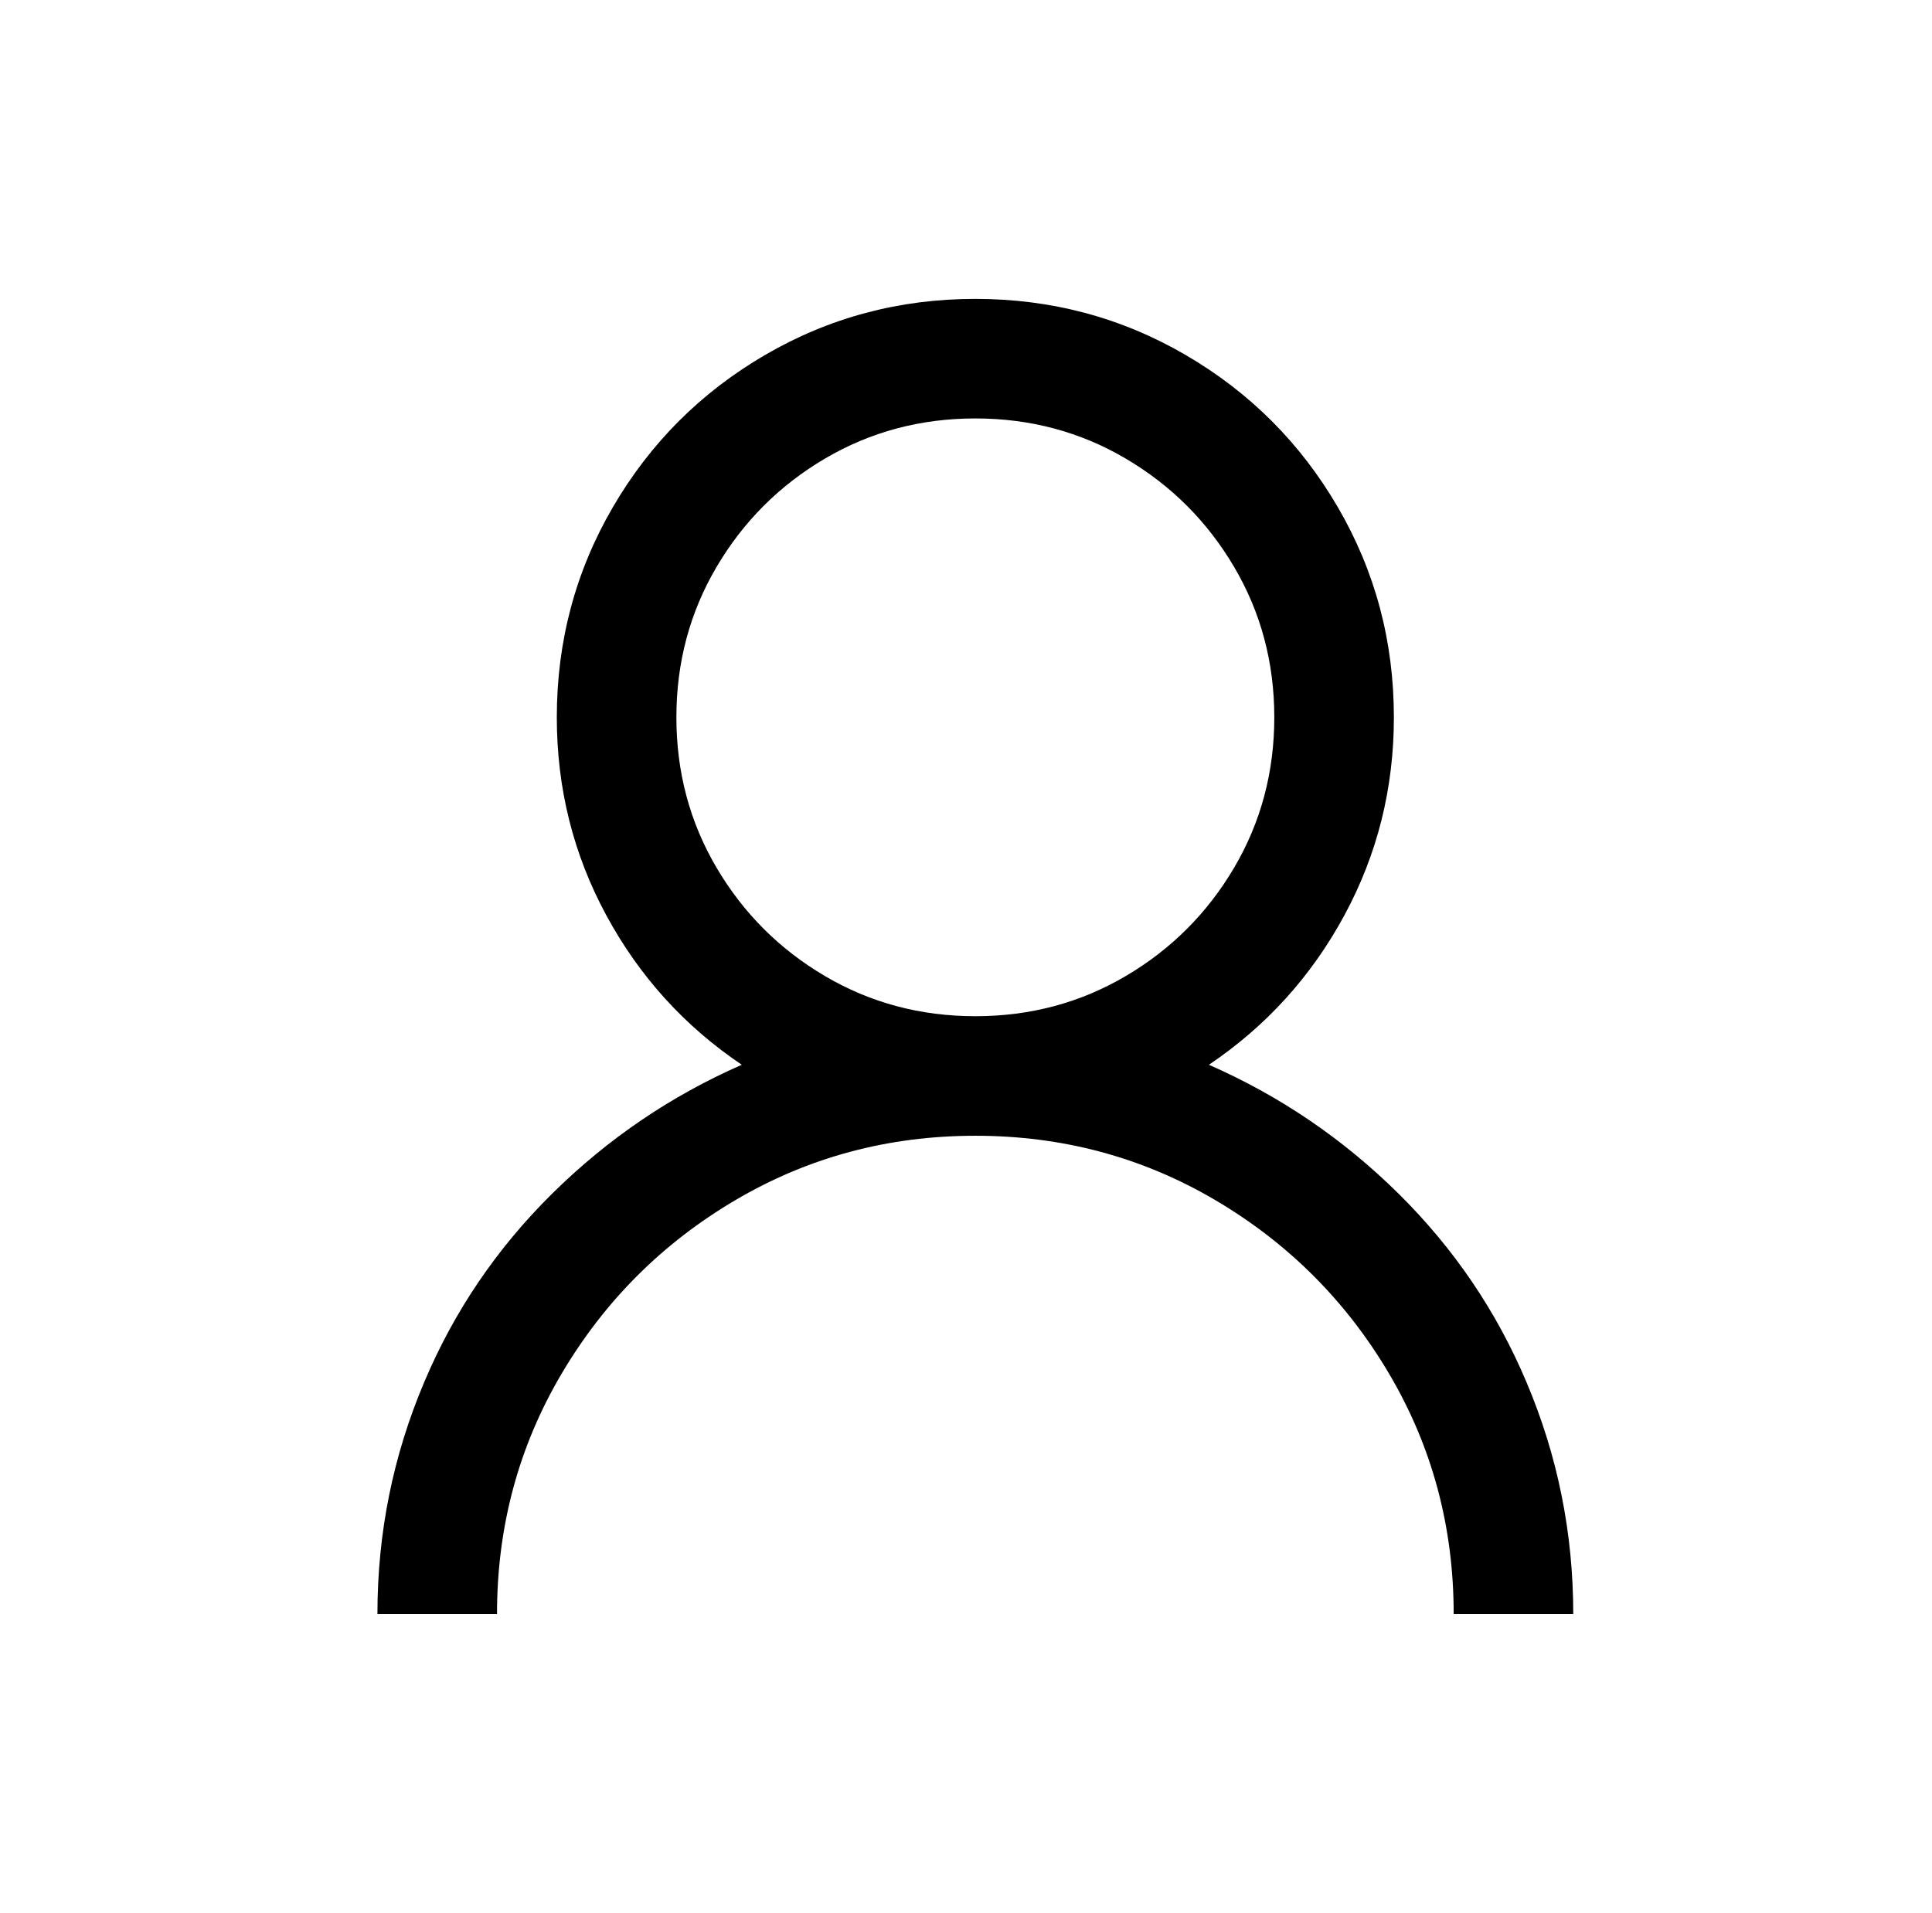 <?xml version="1.0" standalone="no"?>
<!DOCTYPE svg PUBLIC "-//W3C//DTD SVG 1.1//EN" "http://www.w3.org/Graphics/SVG/1.1/DTD/svg11.dtd" >
<svg xmlns="http://www.w3.org/2000/svg" xmlns:xlink="http://www.w3.org/1999/xlink" version="1.1" viewBox="-10 0 1034 1024">
   <path fill="currentColor"
d="M512 160q-61 0 -112.5 30t-81.5 81.5t-30 112.5q0 57 26.5 106t72.5 80q-57 25 -101.5 69t-68.5 101q-25 59 -25 124h64q0 -70 34.5 -128.5t93 -93t128.5 -34.5t128.5 34.5t93 93t34.5 128.5h64q0 -65 -25 -124q-24 -57 -68.5 -101t-101.5 -69q46 -31 72.5 -80t26.5 -106
q0 -61 -30 -112.5t-81.5 -81.5t-112.5 -30zM512 224q44 0 80.5 21.5t58 58t21.5 80.5t-21.5 80.5t-58 58t-80.5 21.5t-80.5 -21.5t-58 -58t-21.5 -80.5t21.5 -80.5t58 -58t80.5 -21.5z" />
</svg>
